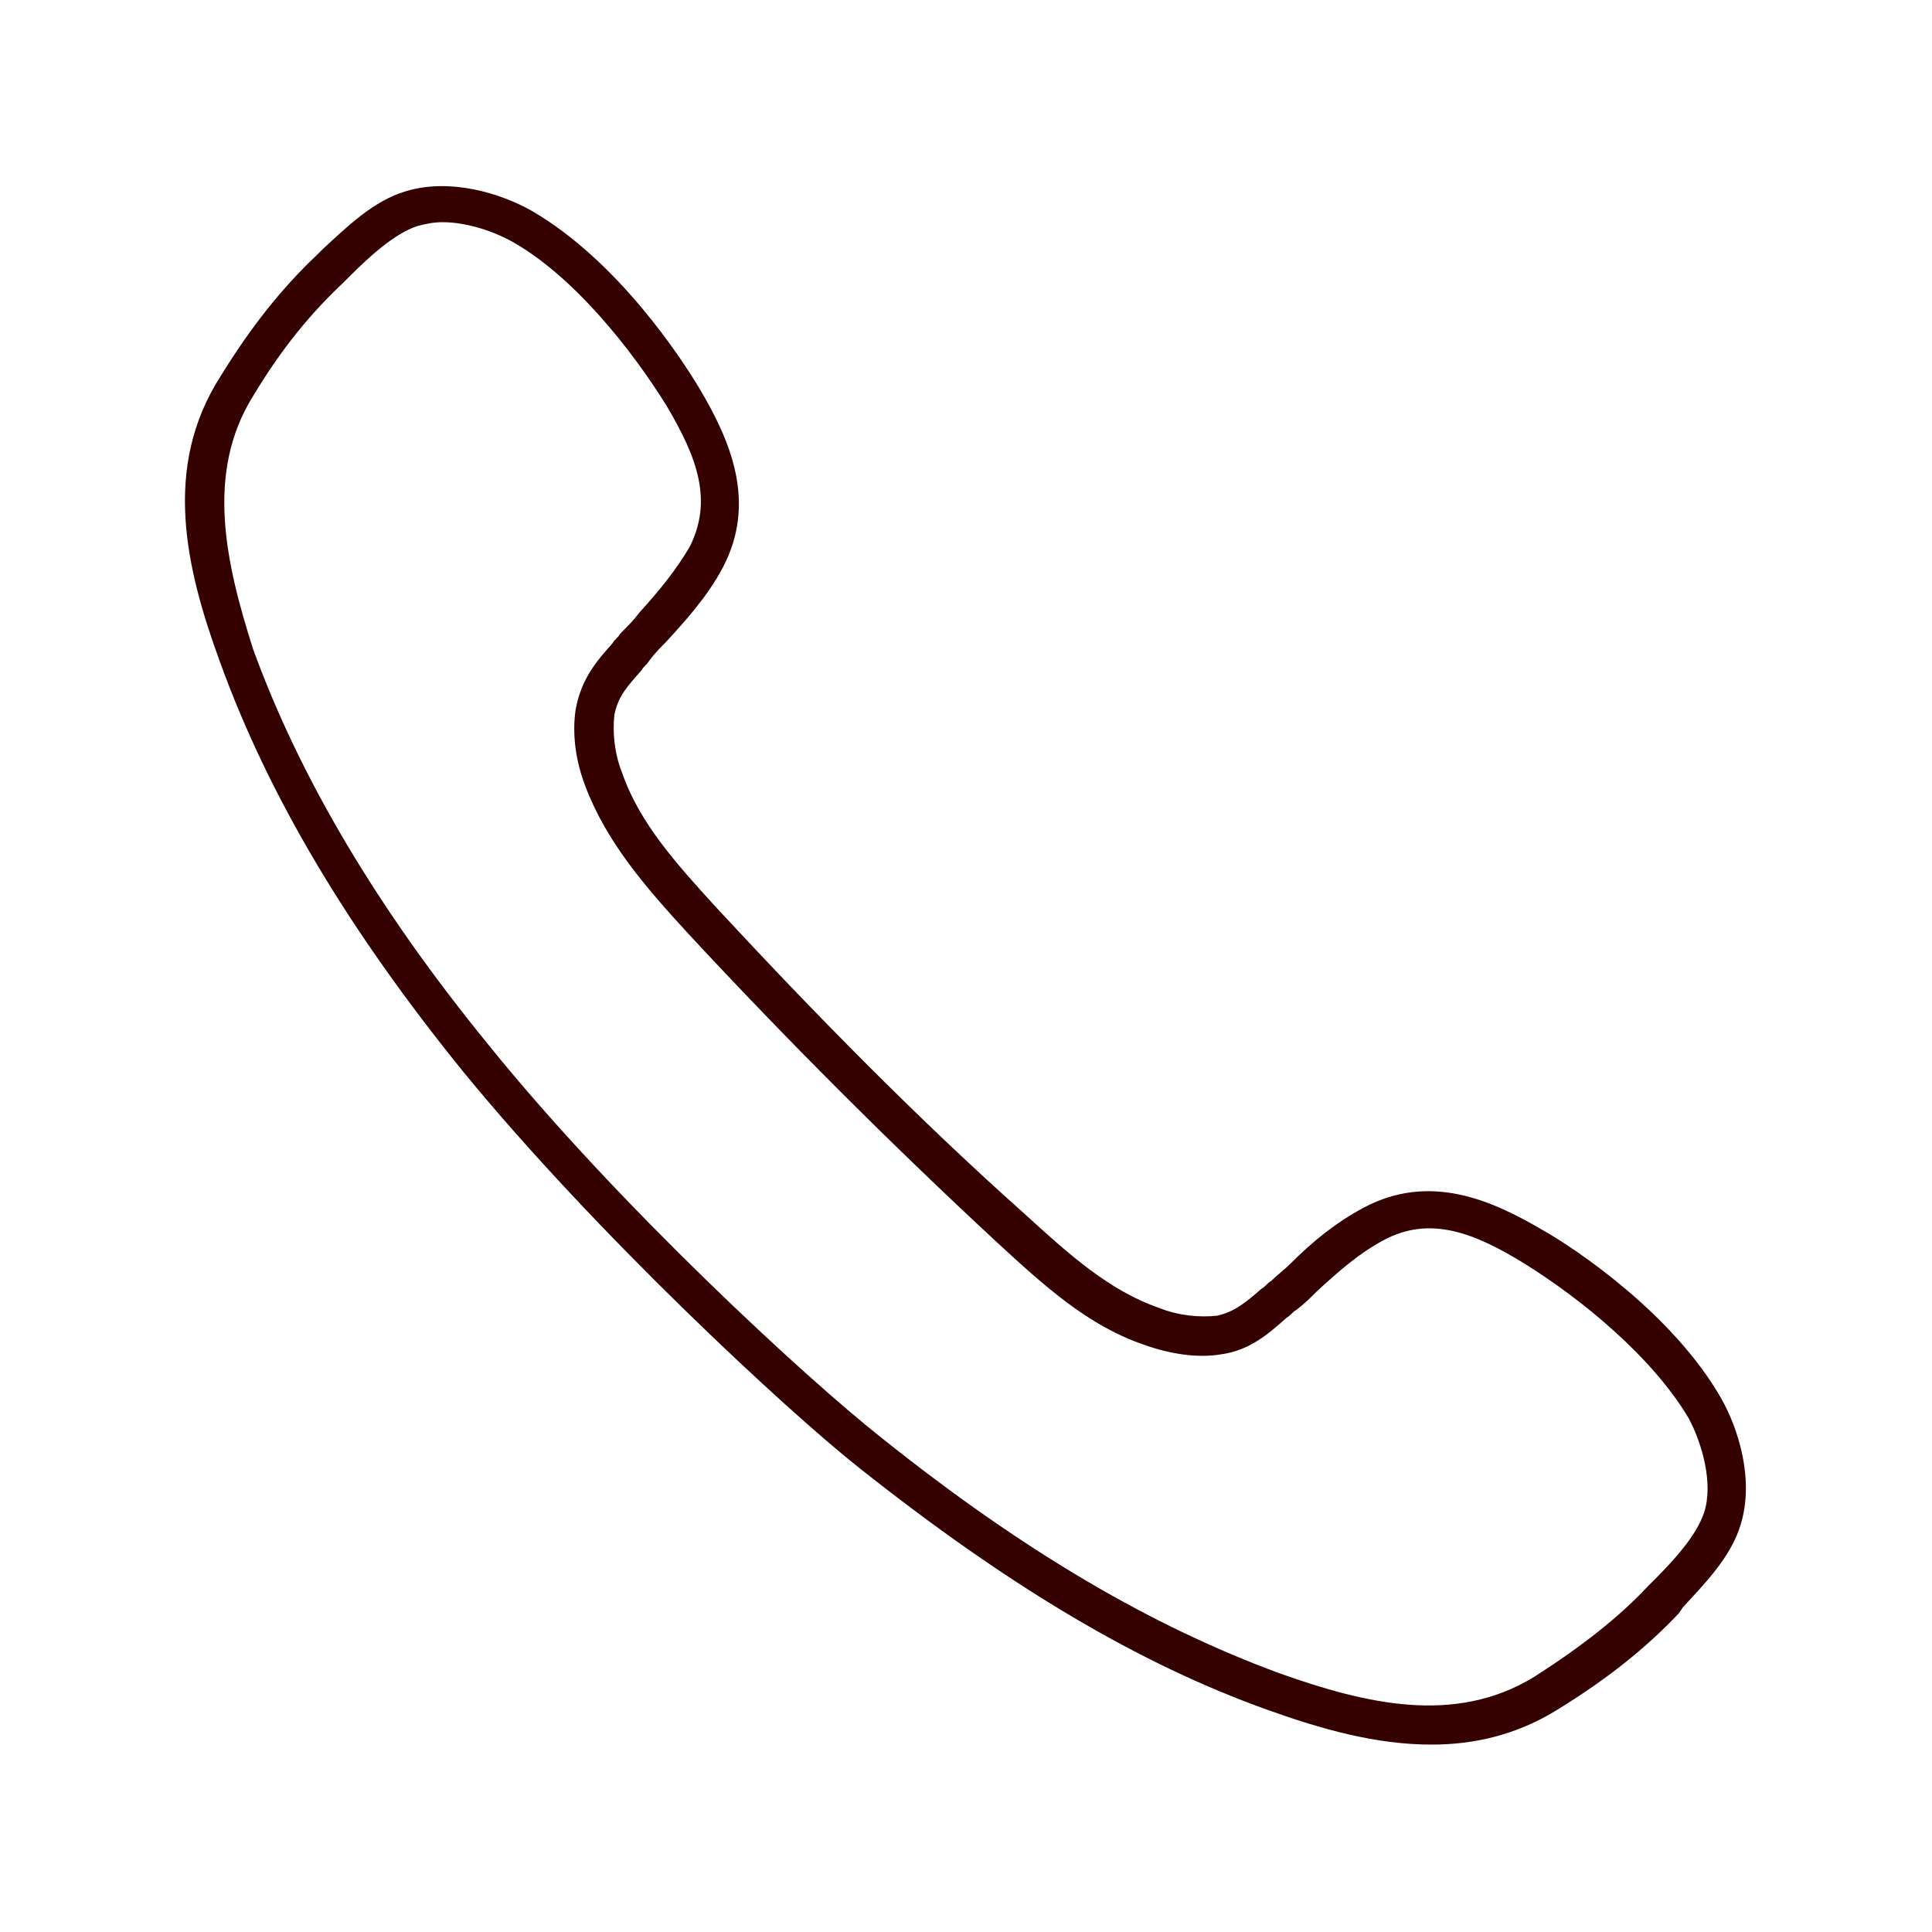 <svg height='100px' width='100px'  fill="#340000" xmlns="http://www.w3.org/2000/svg" xmlns:xlink="http://www.w3.org/1999/xlink" version="1.1" x="0px" y="0px" viewBox="0 0 100 100" style="enable-background:new 0 0 100 100;" xml:space="preserve"><g><path d="M11.4,34.3C13.9,41.2,18,48.1,24,55.5C30.8,63.8,40.7,73,44.5,76c7.7,6.1,14.4,10.1,21.1,12.5c2.8,1,5.6,1.8,8.5,1.8   c2.2,0,4.4-0.5,6.5-1.8c2.6-1.6,4.6-3.2,6.3-5l0.2-0.3c1.1-1.2,2.5-2.6,3-4.3c0.7-2.3-0.1-4.9-1-6.5c-2.5-4.4-7.6-7.8-9.2-8.7   c-2.7-1.6-5.9-3-9.3-1.2c-1.5,0.8-2.7,1.8-3.8,2.9c-0.3,0.3-0.7,0.6-1,0.9c-0.2,0.1-0.3,0.3-0.5,0.4c-0.8,0.7-1.4,1.2-2.3,1.4   c-0.9,0.1-2,0-3-0.4c-2.6-0.9-4.7-2.8-7-4.9C47.5,57.9,42.2,52.5,37.1,47c-2.1-2.3-4-4.4-4.9-7c-0.4-1-0.5-2.1-0.4-3   c0.2-1,0.7-1.5,1.4-2.3c0.1-0.2,0.3-0.3,0.4-0.5c0.3-0.4,0.6-0.7,0.9-1c1-1.1,2.1-2.3,2.9-3.8c1.8-3.4,0.4-6.6-1.2-9.3   c-0.9-1.5-4.2-6.6-8.7-9.2c-1.6-0.9-4.2-1.7-6.5-1c-1.7,0.5-3.1,1.9-4.3,3l-0.3,0.3c-1.8,1.7-3.4,3.7-5,6.3   C8.4,24.2,9.6,29.4,11.4,34.3z M13.1,20.5c1.5-2.5,3-4.3,4.7-5.9l0.3-0.3c1-1,2.3-2.2,3.5-2.6c0.4-0.1,0.8-0.2,1.3-0.2   c1.3,0,2.7,0.5,3.6,1c3.2,1.8,6.2,5.6,8,8.5c1.6,2.7,2.4,4.9,1.2,7.3c-0.7,1.2-1.6,2.3-2.6,3.4c-0.3,0.4-0.6,0.7-1,1.1   c-0.1,0.2-0.3,0.3-0.4,0.5c-0.8,0.9-1.6,1.8-1.9,3.4c-0.2,1.3,0,2.7,0.5,4c1.1,2.9,3.1,5.2,5.3,7.6c5.1,5.5,10.5,10.9,16,16   c2.5,2.3,4.7,4.3,7.6,5.3c1.4,0.5,2.8,0.7,4,0.5c1.5-0.2,2.5-1.1,3.4-1.9c0.2-0.1,0.3-0.3,0.5-0.4c0.4-0.3,0.7-0.6,1.1-1   c1.1-1,2.1-1.9,3.4-2.6c2.4-1.3,4.7-0.4,7.3,1.2c2.9,1.8,6.6,4.8,8.5,8c0.7,1.3,1.3,3.4,0.8,4.9c-0.4,1.2-1.6,2.5-2.6,3.5l-0.3,0.3   c-1.5,1.6-3.4,3.1-5.9,4.7c-4.1,2.5-8.7,1.4-13.2-0.2c-6.5-2.4-13.1-6.2-20.6-12.2c-3.8-3-13.6-12-20.3-20.3   c-5.8-7.1-9.8-13.9-12.2-20.5C11.7,29.2,10.6,24.5,13.1,20.5z"></path></g></svg>